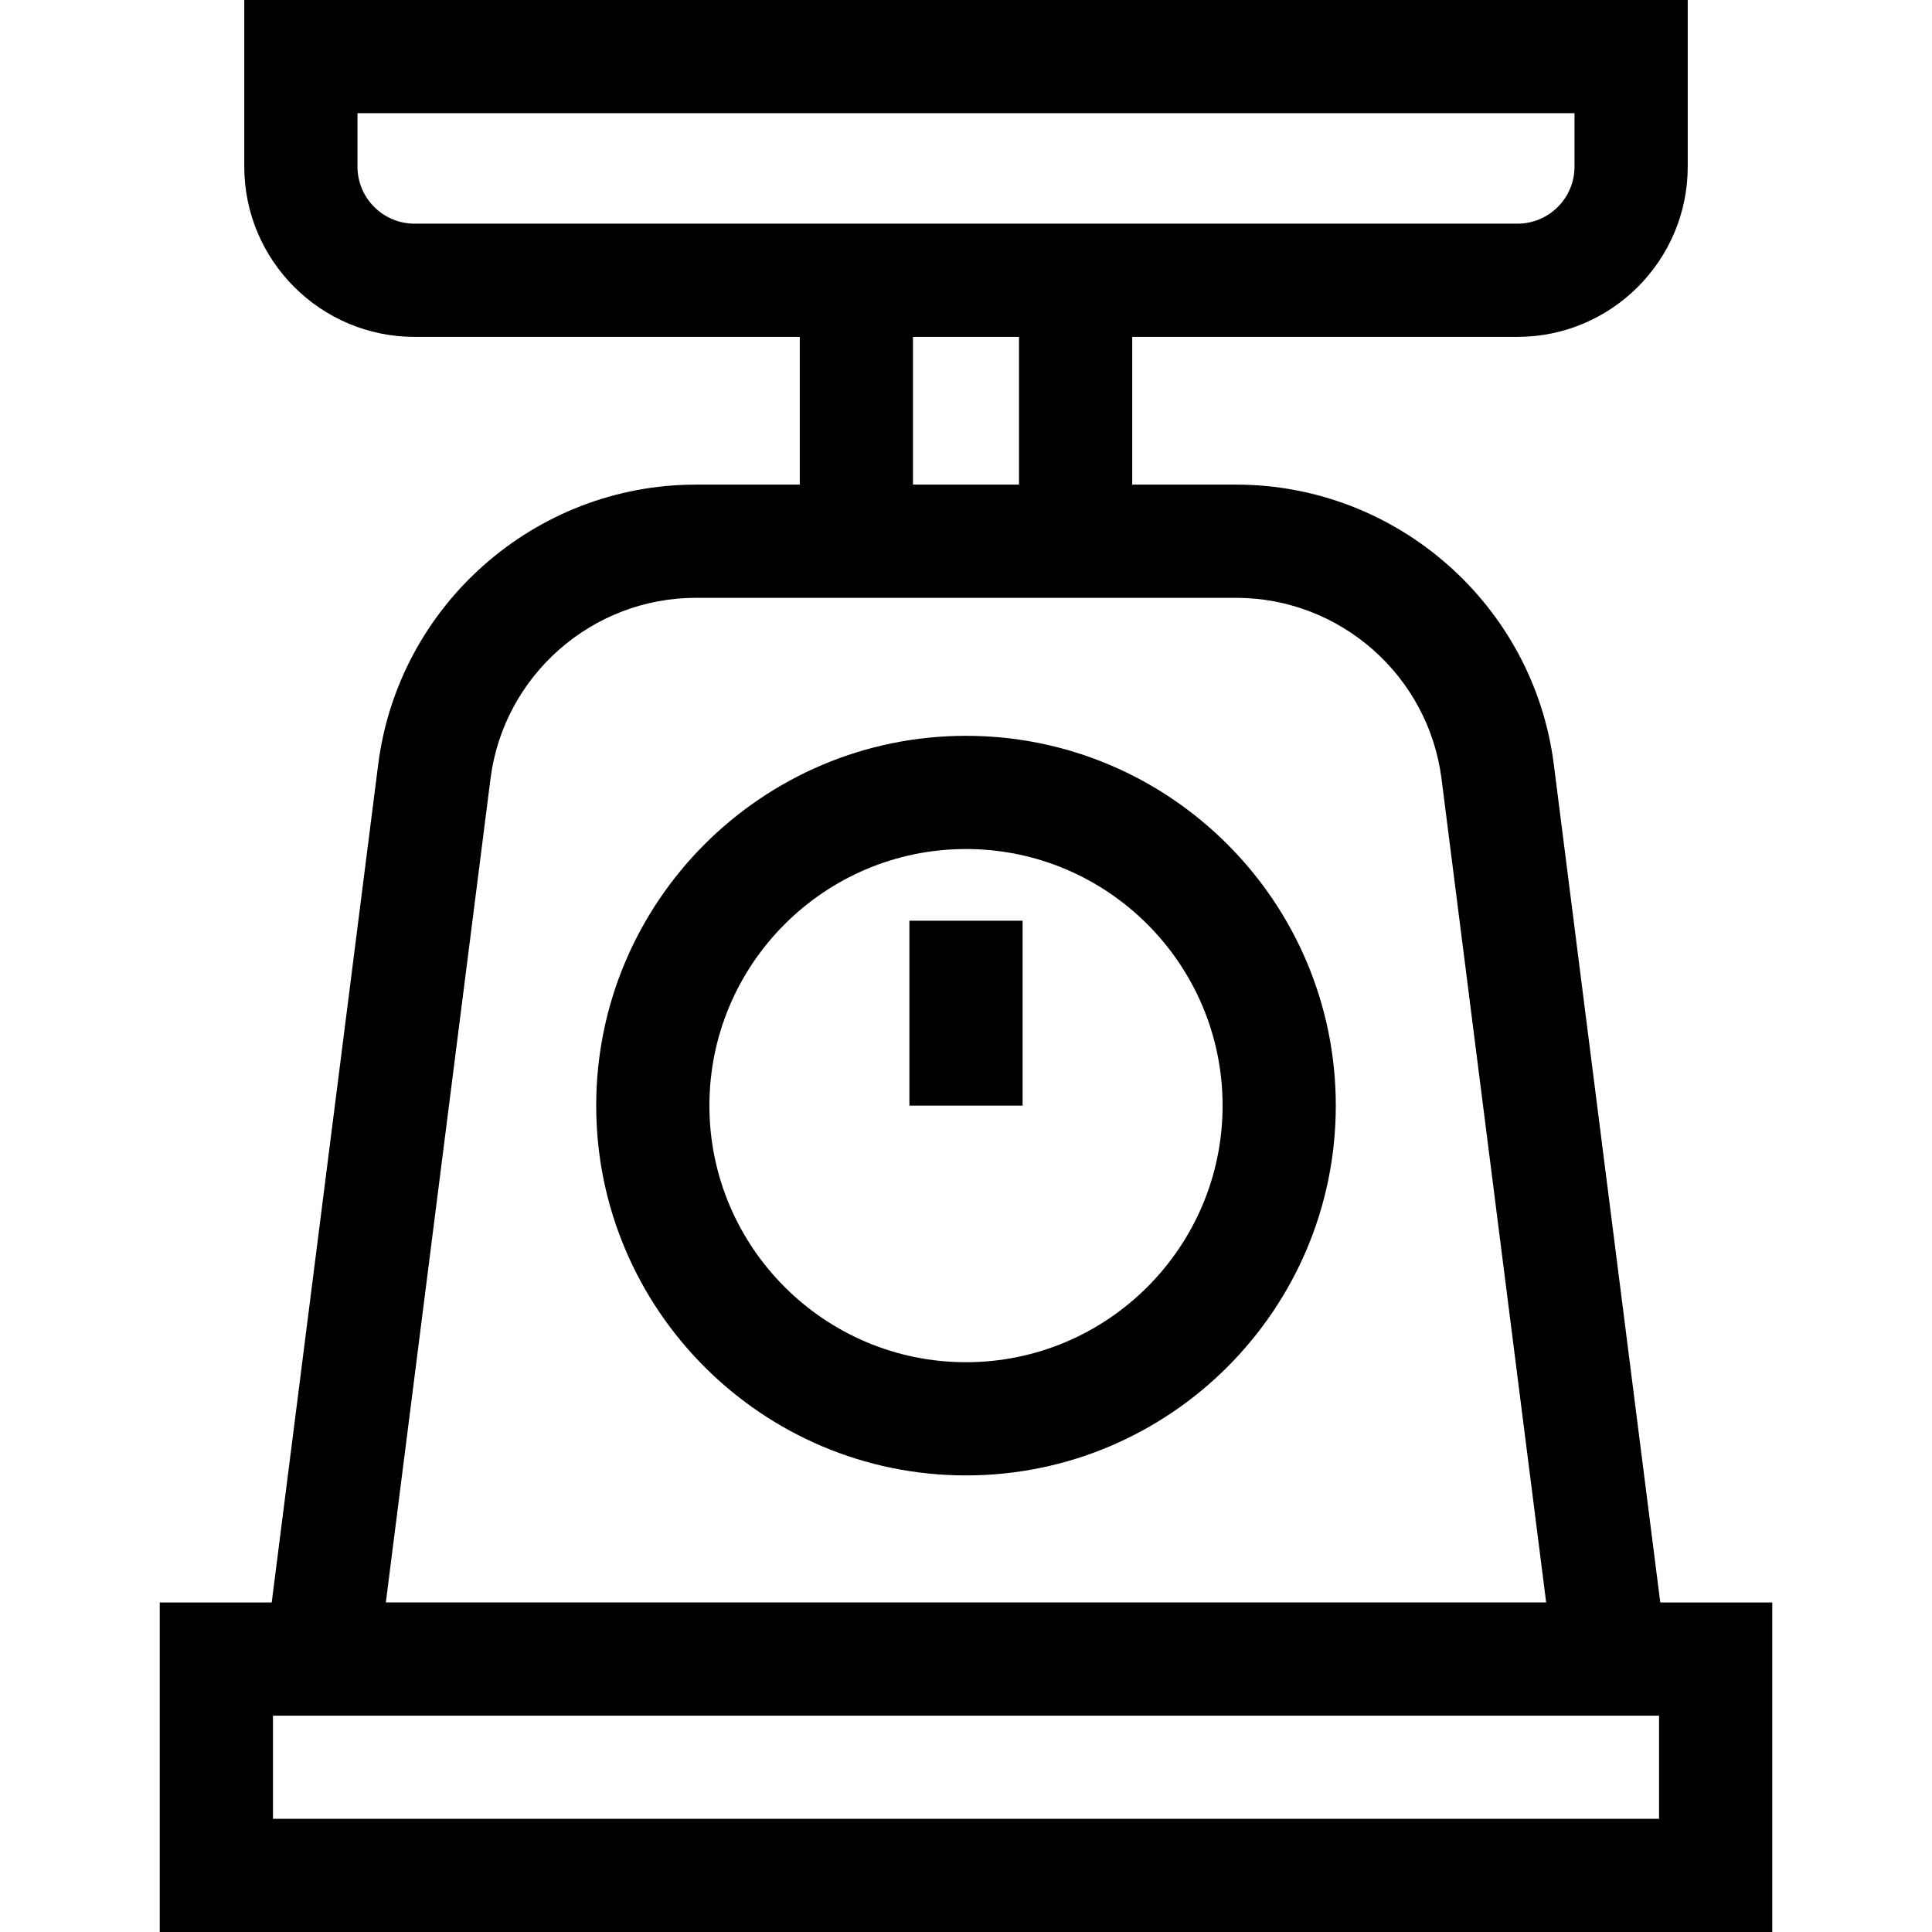<?xml version="1.0" encoding="iso-8859-1"?>
<!-- Generator: Adobe Illustrator 21.0.0, SVG Export Plug-In . SVG Version: 6.00 Build 0)  -->
<svg version="1.1" id="Capa_1" xmlns="http://www.w3.org/2000/svg" xmlns:xlink="http://www.w3.org/1999/xlink" x="0px" y="0px"
	 viewBox="0 0 512 512" style="enable-background:new 0 0 512 512;" xml:space="preserve">
<g>
	<g>
		<path d="M439.992,424.667l-28.212-222.055c-5.373-42.291-41.573-74.183-84.204-74.183H300.05V89.275h102.097
			c24.878,0,45.119-20.24,45.119-45.118V0H64.735v44.157c0,24.878,20.24,45.118,45.119,45.118h102.096v39.154h-27.525
			c-42.631,0-78.831,31.892-84.204,74.183L72.01,424.667H42.334V512h427.333v-87.333H439.992z M109.854,59.275
			c-8.336,0-15.119-6.782-15.119-15.118V30h322.53v14.157c0,8.337-6.782,15.118-15.119,15.118H109.854z M270.05,89.275v39.154h-28.1
			V89.275H270.05z M129.982,206.393c3.474-27.344,26.879-47.964,54.443-47.964h143.15c27.564,0,50.969,20.62,54.443,47.964
			l27.731,218.273h-307.5L129.982,206.393z M439.667,482H72.334v-27.333h367.333V482z"/>
	</g>
</g>
<g>
	<g>
		<path d="M256,195c-54.038,0-98,43.962-98,98c0,54.038,43.962,98,98,98c54.038,0,98-43.962,98-98C354,238.962,310.039,195,256,195z
			 M256,361c-37.495,0-68-30.505-68-68s30.505-68,68-68s68,30.505,68,68S293.495,361,256,361z"/>
	</g>
</g>
<g>
	<g>
		<rect x="241" y="244" width="30" height="49"/>
	</g>
</g>
<g>
</g>
<g>
</g>
<g>
</g>
<g>
</g>
<g>
</g>
<g>
</g>
<g>
</g>
<g>
</g>
<g>
</g>
<g>
</g>
<g>
</g>
<g>
</g>
<g>
</g>
<g>
</g>
<g>
</g>
</svg>
